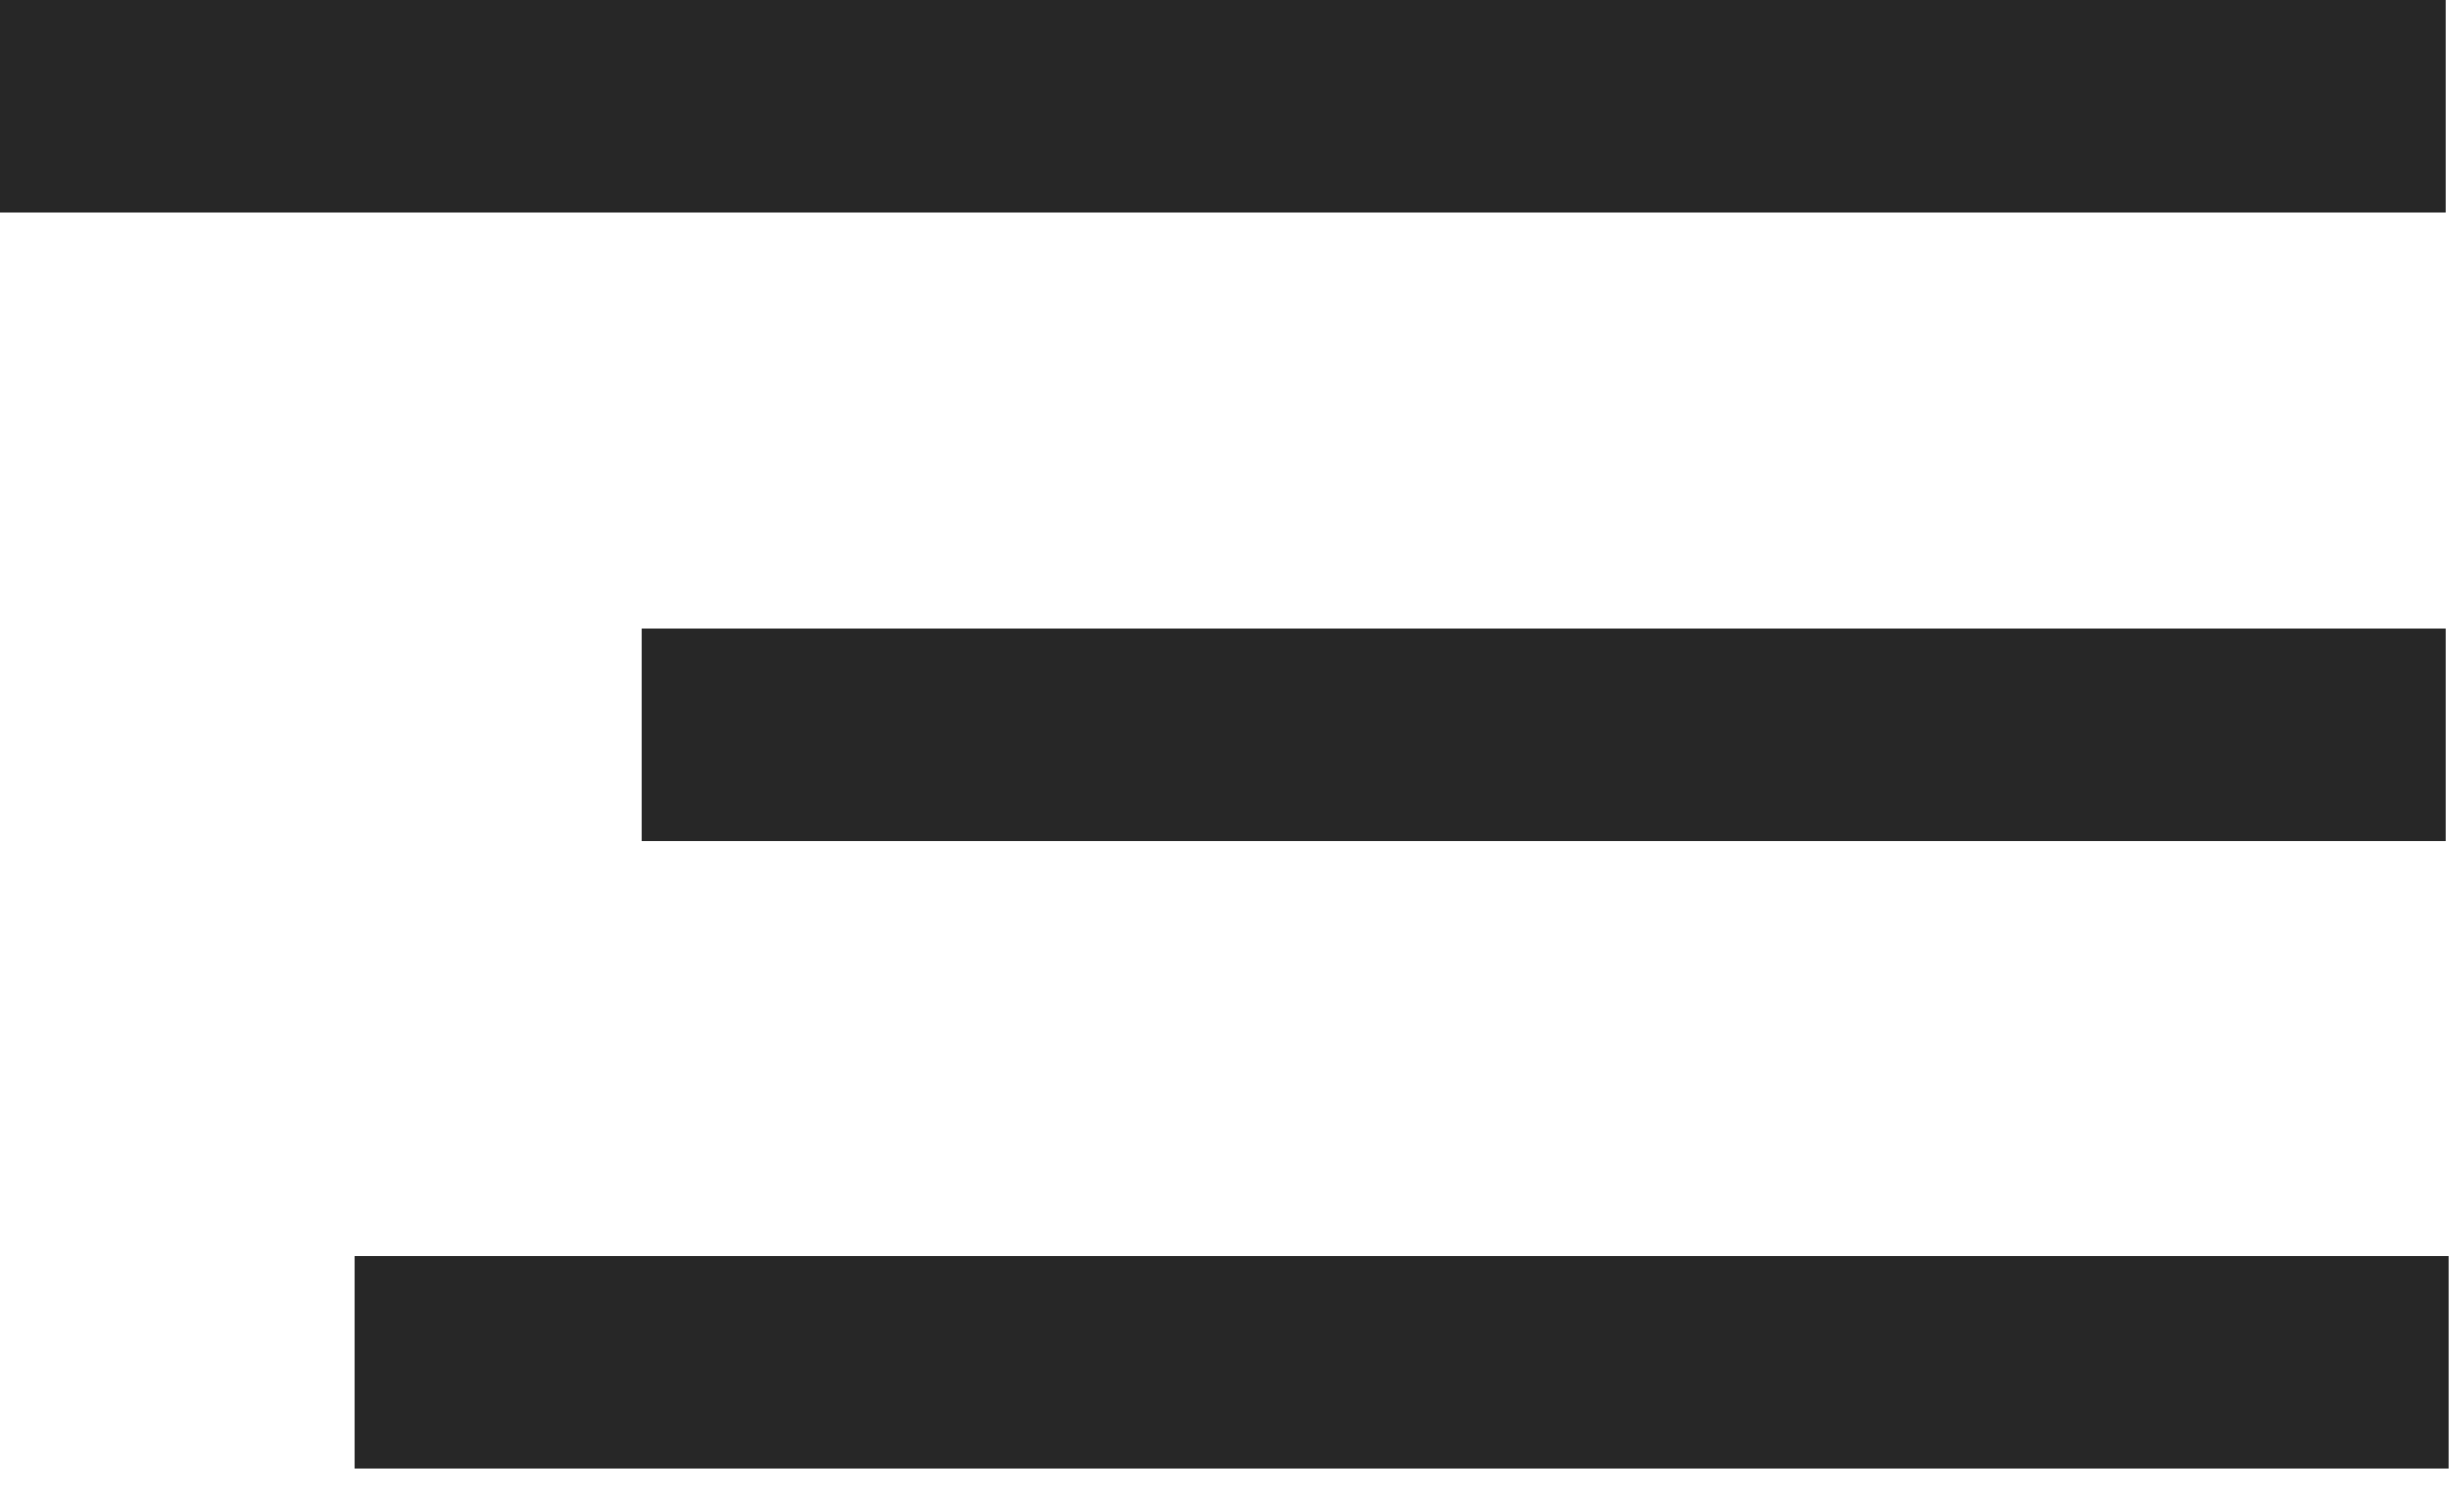 <svg xmlns="http://www.w3.org/2000/svg" width="58" height="35" viewBox="0 0 58 35" fill="none"><line y1="2.5" x2="57.576" y2="2.5" stroke="#272727" stroke-width="5"></line><line x1="15.096" y1="17.291" x2="57.576" y2="17.291" stroke="#272727" stroke-width="5"></line><line x1="8.343" y1="32.081" x2="57.644" y2="32.081" stroke="#272727" stroke-width="5"></line></svg>